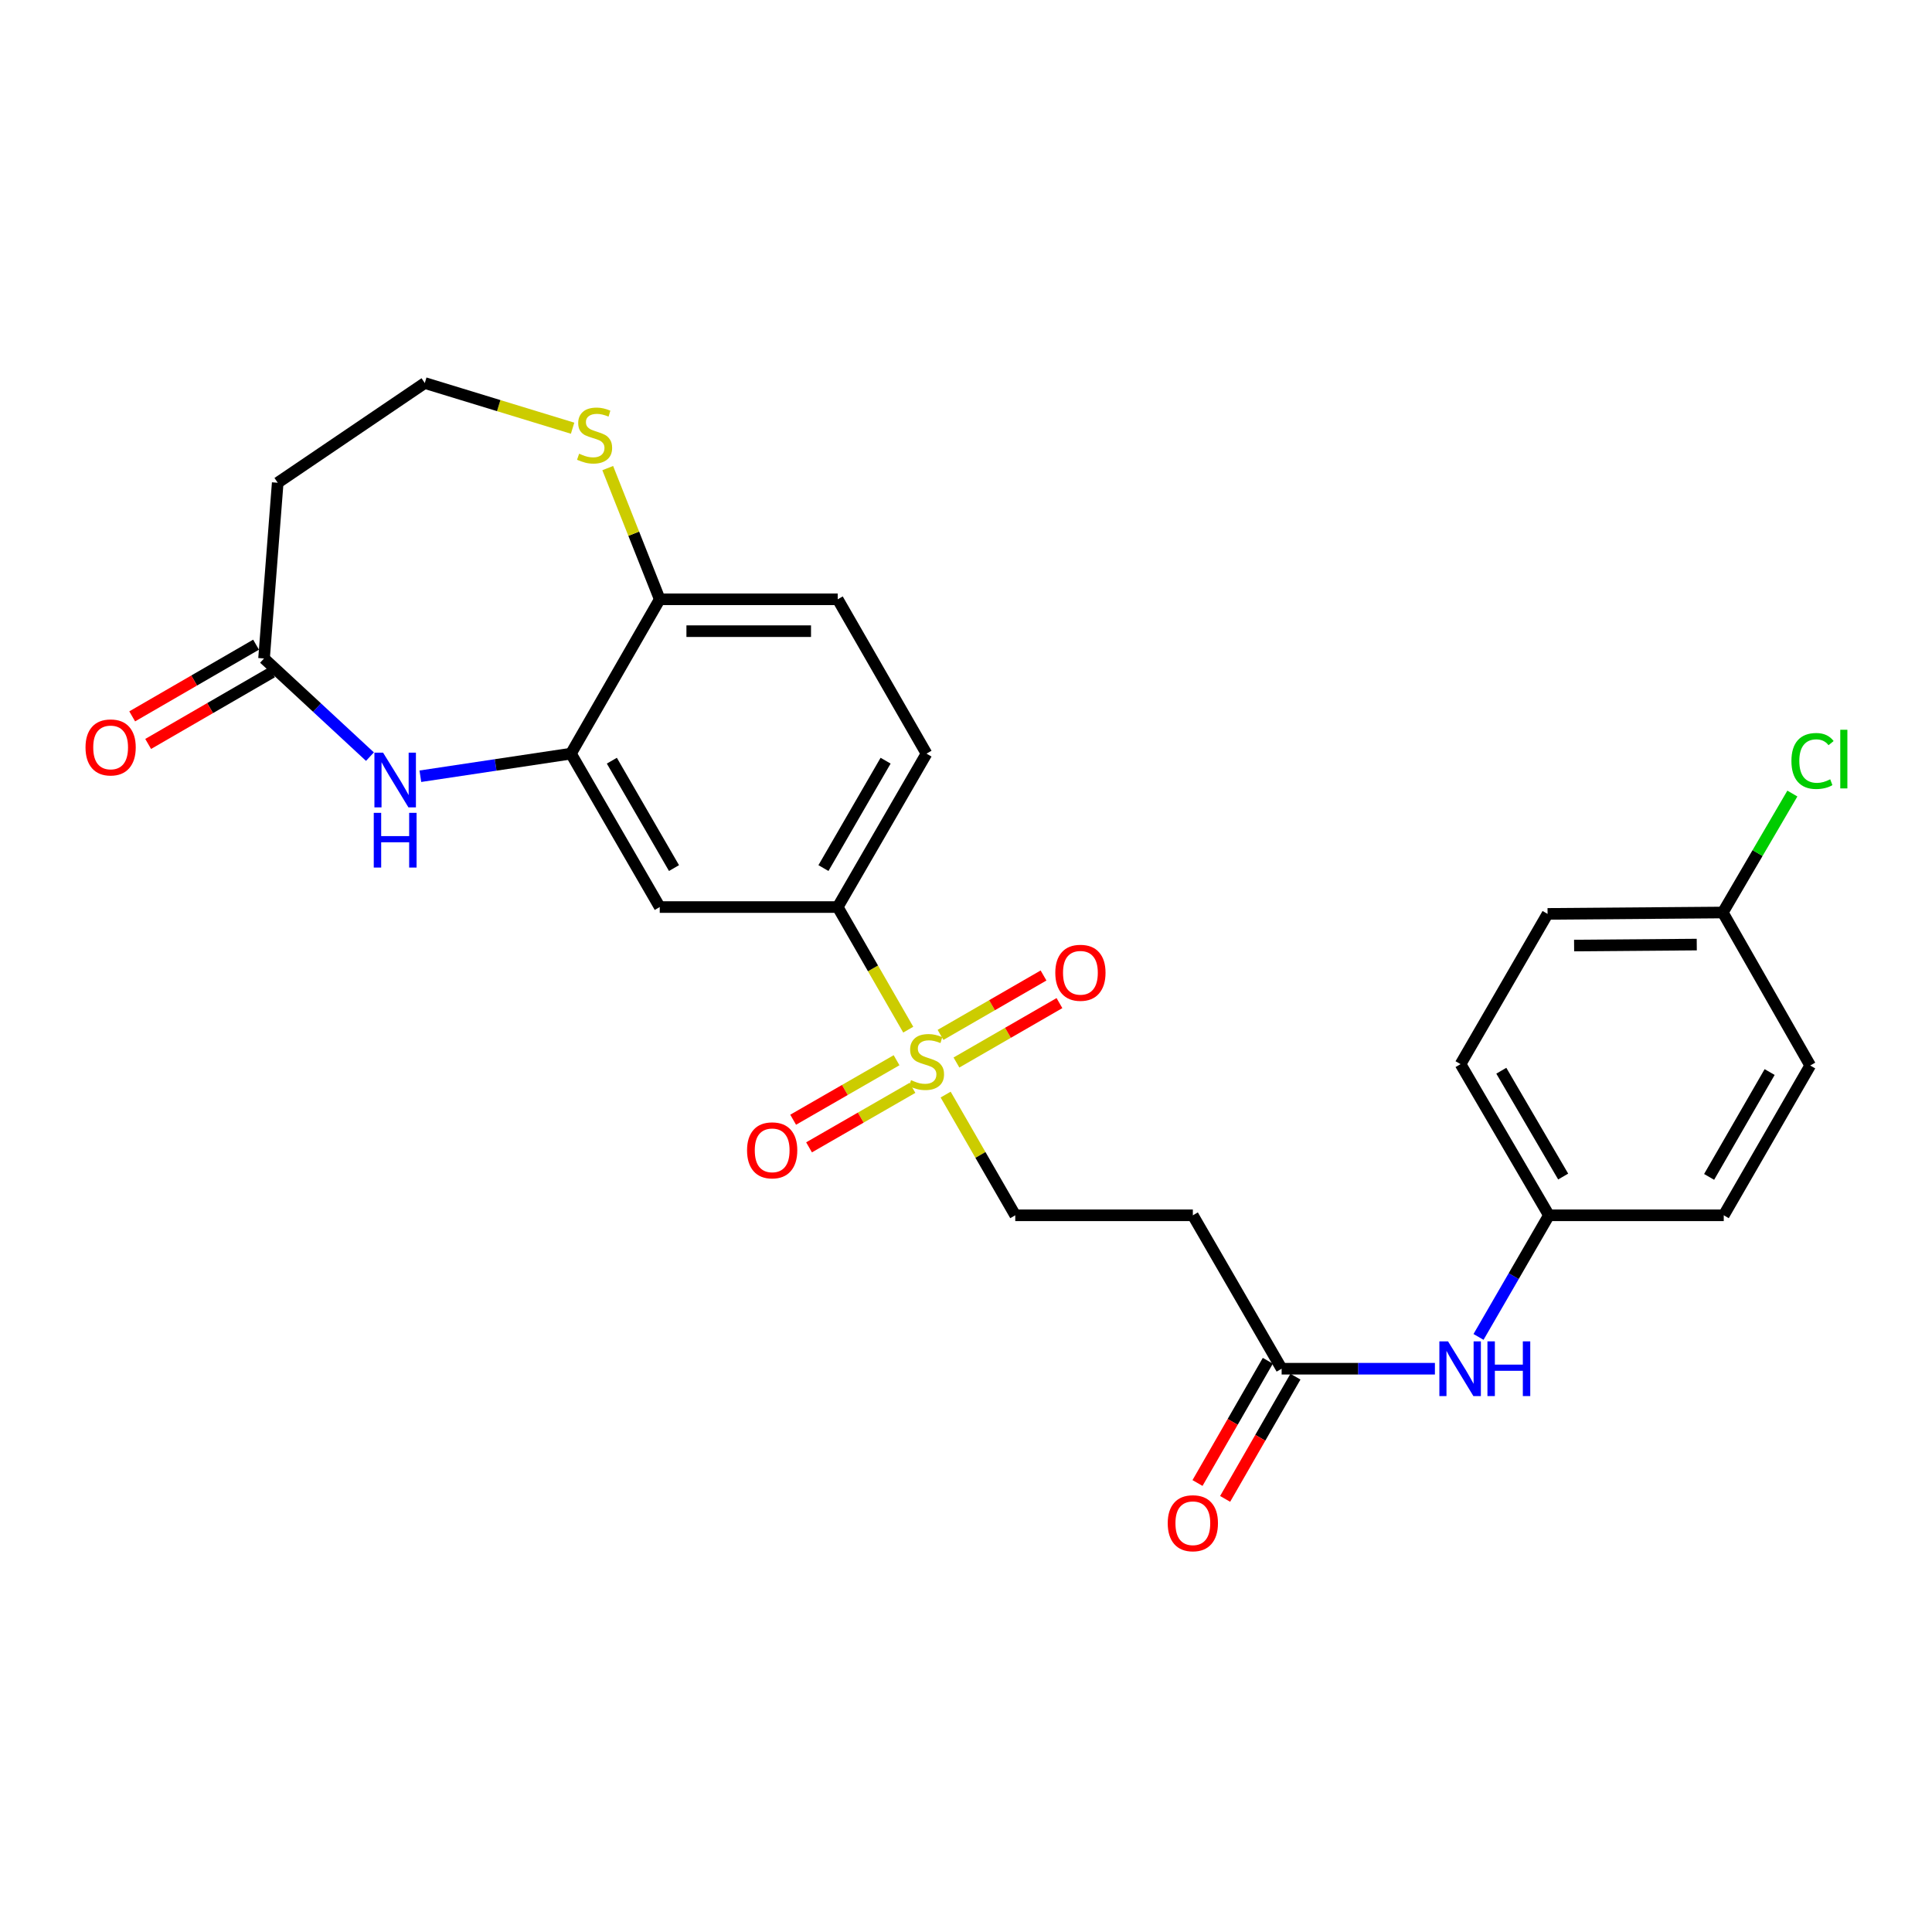<?xml version='1.0' encoding='iso-8859-1'?>
<svg version='1.1' baseProfile='full'
              xmlns='http://www.w3.org/2000/svg'
                      xmlns:rdkit='http://www.rdkit.org/xml'
                      xmlns:xlink='http://www.w3.org/1999/xlink'
                  xml:space='preserve'
width='1000px' height='1000px' viewBox='0 0 1000 1000'>
<!-- END OF HEADER -->
<rect style='opacity:1.0;fill:#FFFFFF;stroke:none' width='1000' height='1000' x='0' y='0'> </rect>
<path class='bond-2' d='M 470.108,532.949 L 451.853,501.219' style='fill:none;fill-rule:evenodd;stroke:#CCCC00;stroke-width:6px;stroke-linecap:butt;stroke-linejoin:miter;stroke-opacity:1' />
<path class='bond-2' d='M 451.853,501.219 L 433.599,469.489' style='fill:none;fill-rule:evenodd;stroke:#000000;stroke-width:6px;stroke-linecap:butt;stroke-linejoin:miter;stroke-opacity:1' />
<path class='bond-6' d='M 489.464,566.552 L 507.48,597.795' style='fill:none;fill-rule:evenodd;stroke:#CCCC00;stroke-width:6px;stroke-linecap:butt;stroke-linejoin:miter;stroke-opacity:1' />
<path class='bond-6' d='M 507.48,597.795 L 525.497,629.037' style='fill:none;fill-rule:evenodd;stroke:#000000;stroke-width:6px;stroke-linecap:butt;stroke-linejoin:miter;stroke-opacity:1' />
<path class='bond-10' d='M 464.06,548.773 L 437.298,564.17' style='fill:none;fill-rule:evenodd;stroke:#CCCC00;stroke-width:6px;stroke-linecap:butt;stroke-linejoin:miter;stroke-opacity:1' />
<path class='bond-10' d='M 437.298,564.17 L 410.535,579.567' style='fill:none;fill-rule:evenodd;stroke:#FF0000;stroke-width:6px;stroke-linecap:butt;stroke-linejoin:miter;stroke-opacity:1' />
<path class='bond-10' d='M 472.286,563.071 L 445.524,578.468' style='fill:none;fill-rule:evenodd;stroke:#CCCC00;stroke-width:6px;stroke-linecap:butt;stroke-linejoin:miter;stroke-opacity:1' />
<path class='bond-10' d='M 445.524,578.468 L 418.761,593.865' style='fill:none;fill-rule:evenodd;stroke:#FF0000;stroke-width:6px;stroke-linecap:butt;stroke-linejoin:miter;stroke-opacity:1' />
<path class='bond-11' d='M 495.057,549.954 L 521.714,534.579' style='fill:none;fill-rule:evenodd;stroke:#CCCC00;stroke-width:6px;stroke-linecap:butt;stroke-linejoin:miter;stroke-opacity:1' />
<path class='bond-11' d='M 521.714,534.579 L 548.371,519.203' style='fill:none;fill-rule:evenodd;stroke:#FF0000;stroke-width:6px;stroke-linecap:butt;stroke-linejoin:miter;stroke-opacity:1' />
<path class='bond-11' d='M 486.815,535.665 L 513.472,520.29' style='fill:none;fill-rule:evenodd;stroke:#CCCC00;stroke-width:6px;stroke-linecap:butt;stroke-linejoin:miter;stroke-opacity:1' />
<path class='bond-11' d='M 513.472,520.29 L 540.13,504.914' style='fill:none;fill-rule:evenodd;stroke:#FF0000;stroke-width:6px;stroke-linecap:butt;stroke-linejoin:miter;stroke-opacity:1' />
<path class='bond-0' d='M 217.579,401.778 L 256.551,395.93' style='fill:none;fill-rule:evenodd;stroke:#0000FF;stroke-width:6px;stroke-linecap:butt;stroke-linejoin:miter;stroke-opacity:1' />
<path class='bond-0' d='M 256.551,395.93 L 295.522,390.081' style='fill:none;fill-rule:evenodd;stroke:#000000;stroke-width:6px;stroke-linecap:butt;stroke-linejoin:miter;stroke-opacity:1' />
<path class='bond-4' d='M 191.486,391.635 L 164.078,366.229' style='fill:none;fill-rule:evenodd;stroke:#0000FF;stroke-width:6px;stroke-linecap:butt;stroke-linejoin:miter;stroke-opacity:1' />
<path class='bond-4' d='M 164.078,366.229 L 136.669,340.823' style='fill:none;fill-rule:evenodd;stroke:#000000;stroke-width:6px;stroke-linecap:butt;stroke-linejoin:miter;stroke-opacity:1' />
<path class='bond-1' d='M 295.522,390.081 L 341.48,469.489' style='fill:none;fill-rule:evenodd;stroke:#000000;stroke-width:6px;stroke-linecap:butt;stroke-linejoin:miter;stroke-opacity:1' />
<path class='bond-1' d='M 316.692,393.729 L 348.863,449.315' style='fill:none;fill-rule:evenodd;stroke:#000000;stroke-width:6px;stroke-linecap:butt;stroke-linejoin:miter;stroke-opacity:1' />
<path class='bond-26' d='M 295.522,390.081 L 341.48,310.197' style='fill:none;fill-rule:evenodd;stroke:#000000;stroke-width:6px;stroke-linecap:butt;stroke-linejoin:miter;stroke-opacity:1' />
<path class='bond-3' d='M 433.599,469.489 L 341.48,469.489' style='fill:none;fill-rule:evenodd;stroke:#000000;stroke-width:6px;stroke-linecap:butt;stroke-linejoin:miter;stroke-opacity:1' />
<path class='bond-15' d='M 433.599,469.489 L 479.557,390.081' style='fill:none;fill-rule:evenodd;stroke:#000000;stroke-width:6px;stroke-linecap:butt;stroke-linejoin:miter;stroke-opacity:1' />
<path class='bond-15' d='M 426.215,449.315 L 458.386,393.729' style='fill:none;fill-rule:evenodd;stroke:#000000;stroke-width:6px;stroke-linecap:butt;stroke-linejoin:miter;stroke-opacity:1' />
<path class='bond-13' d='M 136.669,340.823 L 143.744,249.869' style='fill:none;fill-rule:evenodd;stroke:#000000;stroke-width:6px;stroke-linecap:butt;stroke-linejoin:miter;stroke-opacity:1' />
<path class='bond-14' d='M 132.538,333.685 L 100.481,352.238' style='fill:none;fill-rule:evenodd;stroke:#000000;stroke-width:6px;stroke-linecap:butt;stroke-linejoin:miter;stroke-opacity:1' />
<path class='bond-14' d='M 100.481,352.238 L 68.424,370.792' style='fill:none;fill-rule:evenodd;stroke:#FF0000;stroke-width:6px;stroke-linecap:butt;stroke-linejoin:miter;stroke-opacity:1' />
<path class='bond-14' d='M 140.801,347.962 L 108.744,366.515' style='fill:none;fill-rule:evenodd;stroke:#000000;stroke-width:6px;stroke-linecap:butt;stroke-linejoin:miter;stroke-opacity:1' />
<path class='bond-14' d='M 108.744,366.515 L 76.687,385.069' style='fill:none;fill-rule:evenodd;stroke:#FF0000;stroke-width:6px;stroke-linecap:butt;stroke-linejoin:miter;stroke-opacity:1' />
<path class='bond-5' d='M 663.372,708.445 L 617.414,629.037' style='fill:none;fill-rule:evenodd;stroke:#000000;stroke-width:6px;stroke-linecap:butt;stroke-linejoin:miter;stroke-opacity:1' />
<path class='bond-12' d='M 663.372,708.445 L 703.04,708.445' style='fill:none;fill-rule:evenodd;stroke:#000000;stroke-width:6px;stroke-linecap:butt;stroke-linejoin:miter;stroke-opacity:1' />
<path class='bond-12' d='M 703.04,708.445 L 742.707,708.445' style='fill:none;fill-rule:evenodd;stroke:#0000FF;stroke-width:6px;stroke-linecap:butt;stroke-linejoin:miter;stroke-opacity:1' />
<path class='bond-16' d='M 656.223,704.332 L 638.025,735.967' style='fill:none;fill-rule:evenodd;stroke:#000000;stroke-width:6px;stroke-linecap:butt;stroke-linejoin:miter;stroke-opacity:1' />
<path class='bond-16' d='M 638.025,735.967 L 619.828,767.602' style='fill:none;fill-rule:evenodd;stroke:#FF0000;stroke-width:6px;stroke-linecap:butt;stroke-linejoin:miter;stroke-opacity:1' />
<path class='bond-16' d='M 670.522,712.558 L 652.324,744.192' style='fill:none;fill-rule:evenodd;stroke:#000000;stroke-width:6px;stroke-linecap:butt;stroke-linejoin:miter;stroke-opacity:1' />
<path class='bond-16' d='M 652.324,744.192 L 634.126,775.827' style='fill:none;fill-rule:evenodd;stroke:#FF0000;stroke-width:6px;stroke-linecap:butt;stroke-linejoin:miter;stroke-opacity:1' />
<path class='bond-7' d='M 525.497,629.037 L 617.414,629.037' style='fill:none;fill-rule:evenodd;stroke:#000000;stroke-width:6px;stroke-linecap:butt;stroke-linejoin:miter;stroke-opacity:1' />
<path class='bond-8' d='M 341.48,310.197 L 433.599,310.197' style='fill:none;fill-rule:evenodd;stroke:#000000;stroke-width:6px;stroke-linecap:butt;stroke-linejoin:miter;stroke-opacity:1' />
<path class='bond-8' d='M 355.298,326.692 L 419.781,326.692' style='fill:none;fill-rule:evenodd;stroke:#000000;stroke-width:6px;stroke-linecap:butt;stroke-linejoin:miter;stroke-opacity:1' />
<path class='bond-9' d='M 341.48,310.197 L 328.02,276.24' style='fill:none;fill-rule:evenodd;stroke:#000000;stroke-width:6px;stroke-linecap:butt;stroke-linejoin:miter;stroke-opacity:1' />
<path class='bond-9' d='M 328.02,276.24 L 314.561,242.284' style='fill:none;fill-rule:evenodd;stroke:#CCCC00;stroke-width:6px;stroke-linecap:butt;stroke-linejoin:miter;stroke-opacity:1' />
<path class='bond-18' d='M 296.378,221.639 L 258.125,209.947' style='fill:none;fill-rule:evenodd;stroke:#CCCC00;stroke-width:6px;stroke-linecap:butt;stroke-linejoin:miter;stroke-opacity:1' />
<path class='bond-18' d='M 258.125,209.947 L 219.871,198.256' style='fill:none;fill-rule:evenodd;stroke:#000000;stroke-width:6px;stroke-linecap:butt;stroke-linejoin:miter;stroke-opacity:1' />
<path class='bond-19' d='M 765.279,691.991 L 783.497,660.514' style='fill:none;fill-rule:evenodd;stroke:#0000FF;stroke-width:6px;stroke-linecap:butt;stroke-linejoin:miter;stroke-opacity:1' />
<path class='bond-19' d='M 783.497,660.514 L 801.715,629.037' style='fill:none;fill-rule:evenodd;stroke:#000000;stroke-width:6px;stroke-linecap:butt;stroke-linejoin:miter;stroke-opacity:1' />
<path class='bond-27' d='M 143.744,249.869 L 219.871,198.256' style='fill:none;fill-rule:evenodd;stroke:#000000;stroke-width:6px;stroke-linecap:butt;stroke-linejoin:miter;stroke-opacity:1' />
<path class='bond-17' d='M 479.557,390.081 L 433.599,310.197' style='fill:none;fill-rule:evenodd;stroke:#000000;stroke-width:6px;stroke-linecap:butt;stroke-linejoin:miter;stroke-opacity:1' />
<path class='bond-22' d='M 801.715,629.037 L 892.211,629.037' style='fill:none;fill-rule:evenodd;stroke:#000000;stroke-width:6px;stroke-linecap:butt;stroke-linejoin:miter;stroke-opacity:1' />
<path class='bond-23' d='M 801.715,629.037 L 755.977,550.793' style='fill:none;fill-rule:evenodd;stroke:#000000;stroke-width:6px;stroke-linecap:butt;stroke-linejoin:miter;stroke-opacity:1' />
<path class='bond-23' d='M 809.095,608.976 L 777.078,554.205' style='fill:none;fill-rule:evenodd;stroke:#000000;stroke-width:6px;stroke-linecap:butt;stroke-linejoin:miter;stroke-opacity:1' />
<path class='bond-20' d='M 891.717,472.311 L 801.019,473.026' style='fill:none;fill-rule:evenodd;stroke:#000000;stroke-width:6px;stroke-linecap:butt;stroke-linejoin:miter;stroke-opacity:1' />
<path class='bond-20' d='M 878.242,488.913 L 814.753,489.414' style='fill:none;fill-rule:evenodd;stroke:#000000;stroke-width:6px;stroke-linecap:butt;stroke-linejoin:miter;stroke-opacity:1' />
<path class='bond-21' d='M 891.717,472.311 L 909.722,441.527' style='fill:none;fill-rule:evenodd;stroke:#000000;stroke-width:6px;stroke-linecap:butt;stroke-linejoin:miter;stroke-opacity:1' />
<path class='bond-21' d='M 909.722,441.527 L 927.727,410.743' style='fill:none;fill-rule:evenodd;stroke:#00CC00;stroke-width:6px;stroke-linecap:butt;stroke-linejoin:miter;stroke-opacity:1' />
<path class='bond-28' d='M 891.717,472.311 L 936.96,551.508' style='fill:none;fill-rule:evenodd;stroke:#000000;stroke-width:6px;stroke-linecap:butt;stroke-linejoin:miter;stroke-opacity:1' />
<path class='bond-25' d='M 892.211,629.037 L 936.96,551.508' style='fill:none;fill-rule:evenodd;stroke:#000000;stroke-width:6px;stroke-linecap:butt;stroke-linejoin:miter;stroke-opacity:1' />
<path class='bond-25' d='M 884.637,609.162 L 915.961,554.891' style='fill:none;fill-rule:evenodd;stroke:#000000;stroke-width:6px;stroke-linecap:butt;stroke-linejoin:miter;stroke-opacity:1' />
<path class='bond-24' d='M 755.977,550.793 L 801.019,473.026' style='fill:none;fill-rule:evenodd;stroke:#000000;stroke-width:6px;stroke-linecap:butt;stroke-linejoin:miter;stroke-opacity:1' />
<path  class='atom-0' d='M 471.557 559.093
Q 471.877 559.213, 473.197 559.773
Q 474.517 560.333, 475.957 560.693
Q 477.437 561.013, 478.877 561.013
Q 481.557 561.013, 483.117 559.733
Q 484.677 558.413, 484.677 556.133
Q 484.677 554.573, 483.877 553.613
Q 483.117 552.653, 481.917 552.133
Q 480.717 551.613, 478.717 551.013
Q 476.197 550.253, 474.677 549.533
Q 473.197 548.813, 472.117 547.293
Q 471.077 545.773, 471.077 543.213
Q 471.077 539.653, 473.477 537.453
Q 475.917 535.253, 480.717 535.253
Q 483.997 535.253, 487.717 536.813
L 486.797 539.893
Q 483.397 538.493, 480.837 538.493
Q 478.077 538.493, 476.557 539.653
Q 475.037 540.773, 475.077 542.733
Q 475.077 544.253, 475.837 545.173
Q 476.637 546.093, 477.757 546.613
Q 478.917 547.133, 480.837 547.733
Q 483.397 548.533, 484.917 549.333
Q 486.437 550.133, 487.517 551.773
Q 488.637 553.373, 488.637 556.133
Q 488.637 560.053, 485.997 562.173
Q 483.397 564.253, 479.037 564.253
Q 476.517 564.253, 474.597 563.693
Q 472.717 563.173, 470.477 562.253
L 471.557 559.093
' fill='#CCCC00'/>
<path  class='atom-1' d='M 198.279 389.575
L 207.559 404.575
Q 208.479 406.055, 209.959 408.735
Q 211.439 411.415, 211.519 411.575
L 211.519 389.575
L 215.279 389.575
L 215.279 417.895
L 211.399 417.895
L 201.439 401.495
Q 200.279 399.575, 199.039 397.375
Q 197.839 395.175, 197.479 394.495
L 197.479 417.895
L 193.799 417.895
L 193.799 389.575
L 198.279 389.575
' fill='#0000FF'/>
<path  class='atom-1' d='M 193.459 420.727
L 197.299 420.727
L 197.299 432.767
L 211.779 432.767
L 211.779 420.727
L 215.619 420.727
L 215.619 449.047
L 211.779 449.047
L 211.779 435.967
L 197.299 435.967
L 197.299 449.047
L 193.459 449.047
L 193.459 420.727
' fill='#0000FF'/>
<path  class='atom-10' d='M 299.756 234.836
Q 300.076 234.956, 301.396 235.516
Q 302.716 236.076, 304.156 236.436
Q 305.636 236.756, 307.076 236.756
Q 309.756 236.756, 311.316 235.476
Q 312.876 234.156, 312.876 231.876
Q 312.876 230.316, 312.076 229.356
Q 311.316 228.396, 310.116 227.876
Q 308.916 227.356, 306.916 226.756
Q 304.396 225.996, 302.876 225.276
Q 301.396 224.556, 300.316 223.036
Q 299.276 221.516, 299.276 218.956
Q 299.276 215.396, 301.676 213.196
Q 304.116 210.996, 308.916 210.996
Q 312.196 210.996, 315.916 212.556
L 314.996 215.636
Q 311.596 214.236, 309.036 214.236
Q 306.276 214.236, 304.756 215.396
Q 303.236 216.516, 303.276 218.476
Q 303.276 219.996, 304.036 220.916
Q 304.836 221.836, 305.956 222.356
Q 307.116 222.876, 309.036 223.476
Q 311.596 224.276, 313.116 225.076
Q 314.636 225.876, 315.716 227.516
Q 316.836 229.116, 316.836 231.876
Q 316.836 235.796, 314.196 237.916
Q 311.596 239.996, 307.236 239.996
Q 304.716 239.996, 302.796 239.436
Q 300.916 238.916, 298.676 237.996
L 299.756 234.836
' fill='#CCCC00'/>
<path  class='atom-11' d='M 386.673 595.411
Q 386.673 588.611, 390.033 584.811
Q 393.393 581.011, 399.673 581.011
Q 405.953 581.011, 409.313 584.811
Q 412.673 588.611, 412.673 595.411
Q 412.673 602.291, 409.273 606.211
Q 405.873 610.091, 399.673 610.091
Q 393.433 610.091, 390.033 606.211
Q 386.673 602.331, 386.673 595.411
M 399.673 606.891
Q 403.993 606.891, 406.313 604.011
Q 408.673 601.091, 408.673 595.411
Q 408.673 589.851, 406.313 587.051
Q 403.993 584.211, 399.673 584.211
Q 395.353 584.211, 392.993 587.011
Q 390.673 589.811, 390.673 595.411
Q 390.673 601.131, 392.993 604.011
Q 395.353 606.891, 399.673 606.891
' fill='#FF0000'/>
<path  class='atom-12' d='M 546.221 503.504
Q 546.221 496.704, 549.581 492.904
Q 552.941 489.104, 559.221 489.104
Q 565.501 489.104, 568.861 492.904
Q 572.221 496.704, 572.221 503.504
Q 572.221 510.384, 568.821 514.304
Q 565.421 518.184, 559.221 518.184
Q 552.981 518.184, 549.581 514.304
Q 546.221 510.424, 546.221 503.504
M 559.221 514.984
Q 563.541 514.984, 565.861 512.104
Q 568.221 509.184, 568.221 503.504
Q 568.221 497.944, 565.861 495.144
Q 563.541 492.304, 559.221 492.304
Q 554.901 492.304, 552.541 495.104
Q 550.221 497.904, 550.221 503.504
Q 550.221 509.224, 552.541 512.104
Q 554.901 514.984, 559.221 514.984
' fill='#FF0000'/>
<path  class='atom-13' d='M 749.497 694.285
L 758.777 709.285
Q 759.697 710.765, 761.177 713.445
Q 762.657 716.125, 762.737 716.285
L 762.737 694.285
L 766.497 694.285
L 766.497 722.605
L 762.617 722.605
L 752.657 706.205
Q 751.497 704.285, 750.257 702.085
Q 749.057 699.885, 748.697 699.205
L 748.697 722.605
L 745.017 722.605
L 745.017 694.285
L 749.497 694.285
' fill='#0000FF'/>
<path  class='atom-13' d='M 769.897 694.285
L 773.737 694.285
L 773.737 706.325
L 788.217 706.325
L 788.217 694.285
L 792.057 694.285
L 792.057 722.605
L 788.217 722.605
L 788.217 709.525
L 773.737 709.525
L 773.737 722.605
L 769.897 722.605
L 769.897 694.285
' fill='#0000FF'/>
<path  class='atom-15' d='M 44.262 386.862
Q 44.262 380.062, 47.622 376.262
Q 50.982 372.462, 57.262 372.462
Q 63.542 372.462, 66.902 376.262
Q 70.262 380.062, 70.262 386.862
Q 70.262 393.742, 66.862 397.662
Q 63.462 401.542, 57.262 401.542
Q 51.022 401.542, 47.622 397.662
Q 44.262 393.782, 44.262 386.862
M 57.262 398.342
Q 61.582 398.342, 63.902 395.462
Q 66.262 392.542, 66.262 386.862
Q 66.262 381.302, 63.902 378.502
Q 61.582 375.662, 57.262 375.662
Q 52.942 375.662, 50.582 378.462
Q 48.262 381.262, 48.262 386.862
Q 48.262 392.582, 50.582 395.462
Q 52.942 398.342, 57.262 398.342
' fill='#FF0000'/>
<path  class='atom-17' d='M 604.414 788.418
Q 604.414 781.618, 607.774 777.818
Q 611.134 774.018, 617.414 774.018
Q 623.694 774.018, 627.054 777.818
Q 630.414 781.618, 630.414 788.418
Q 630.414 795.298, 627.014 799.218
Q 623.614 803.098, 617.414 803.098
Q 611.174 803.098, 607.774 799.218
Q 604.414 795.338, 604.414 788.418
M 617.414 799.898
Q 621.734 799.898, 624.054 797.018
Q 626.414 794.098, 626.414 788.418
Q 626.414 782.858, 624.054 780.058
Q 621.734 777.218, 617.414 777.218
Q 613.094 777.218, 610.734 780.018
Q 608.414 782.818, 608.414 788.418
Q 608.414 794.138, 610.734 797.018
Q 613.094 799.898, 617.414 799.898
' fill='#FF0000'/>
<path  class='atom-22' d='M 927.241 393.883
Q 927.241 386.843, 930.521 383.163
Q 933.841 379.443, 940.121 379.443
Q 945.961 379.443, 949.081 383.563
L 946.441 385.723
Q 944.161 382.723, 940.121 382.723
Q 935.841 382.723, 933.561 385.603
Q 931.321 388.443, 931.321 393.883
Q 931.321 399.483, 933.641 402.363
Q 936.001 405.243, 940.561 405.243
Q 943.681 405.243, 947.321 403.363
L 948.441 406.363
Q 946.961 407.323, 944.721 407.883
Q 942.481 408.443, 940.001 408.443
Q 933.841 408.443, 930.521 404.683
Q 927.241 400.923, 927.241 393.883
' fill='#00CC00'/>
<path  class='atom-22' d='M 952.521 377.723
L 956.201 377.723
L 956.201 408.083
L 952.521 408.083
L 952.521 377.723
' fill='#00CC00'/>
</svg>
